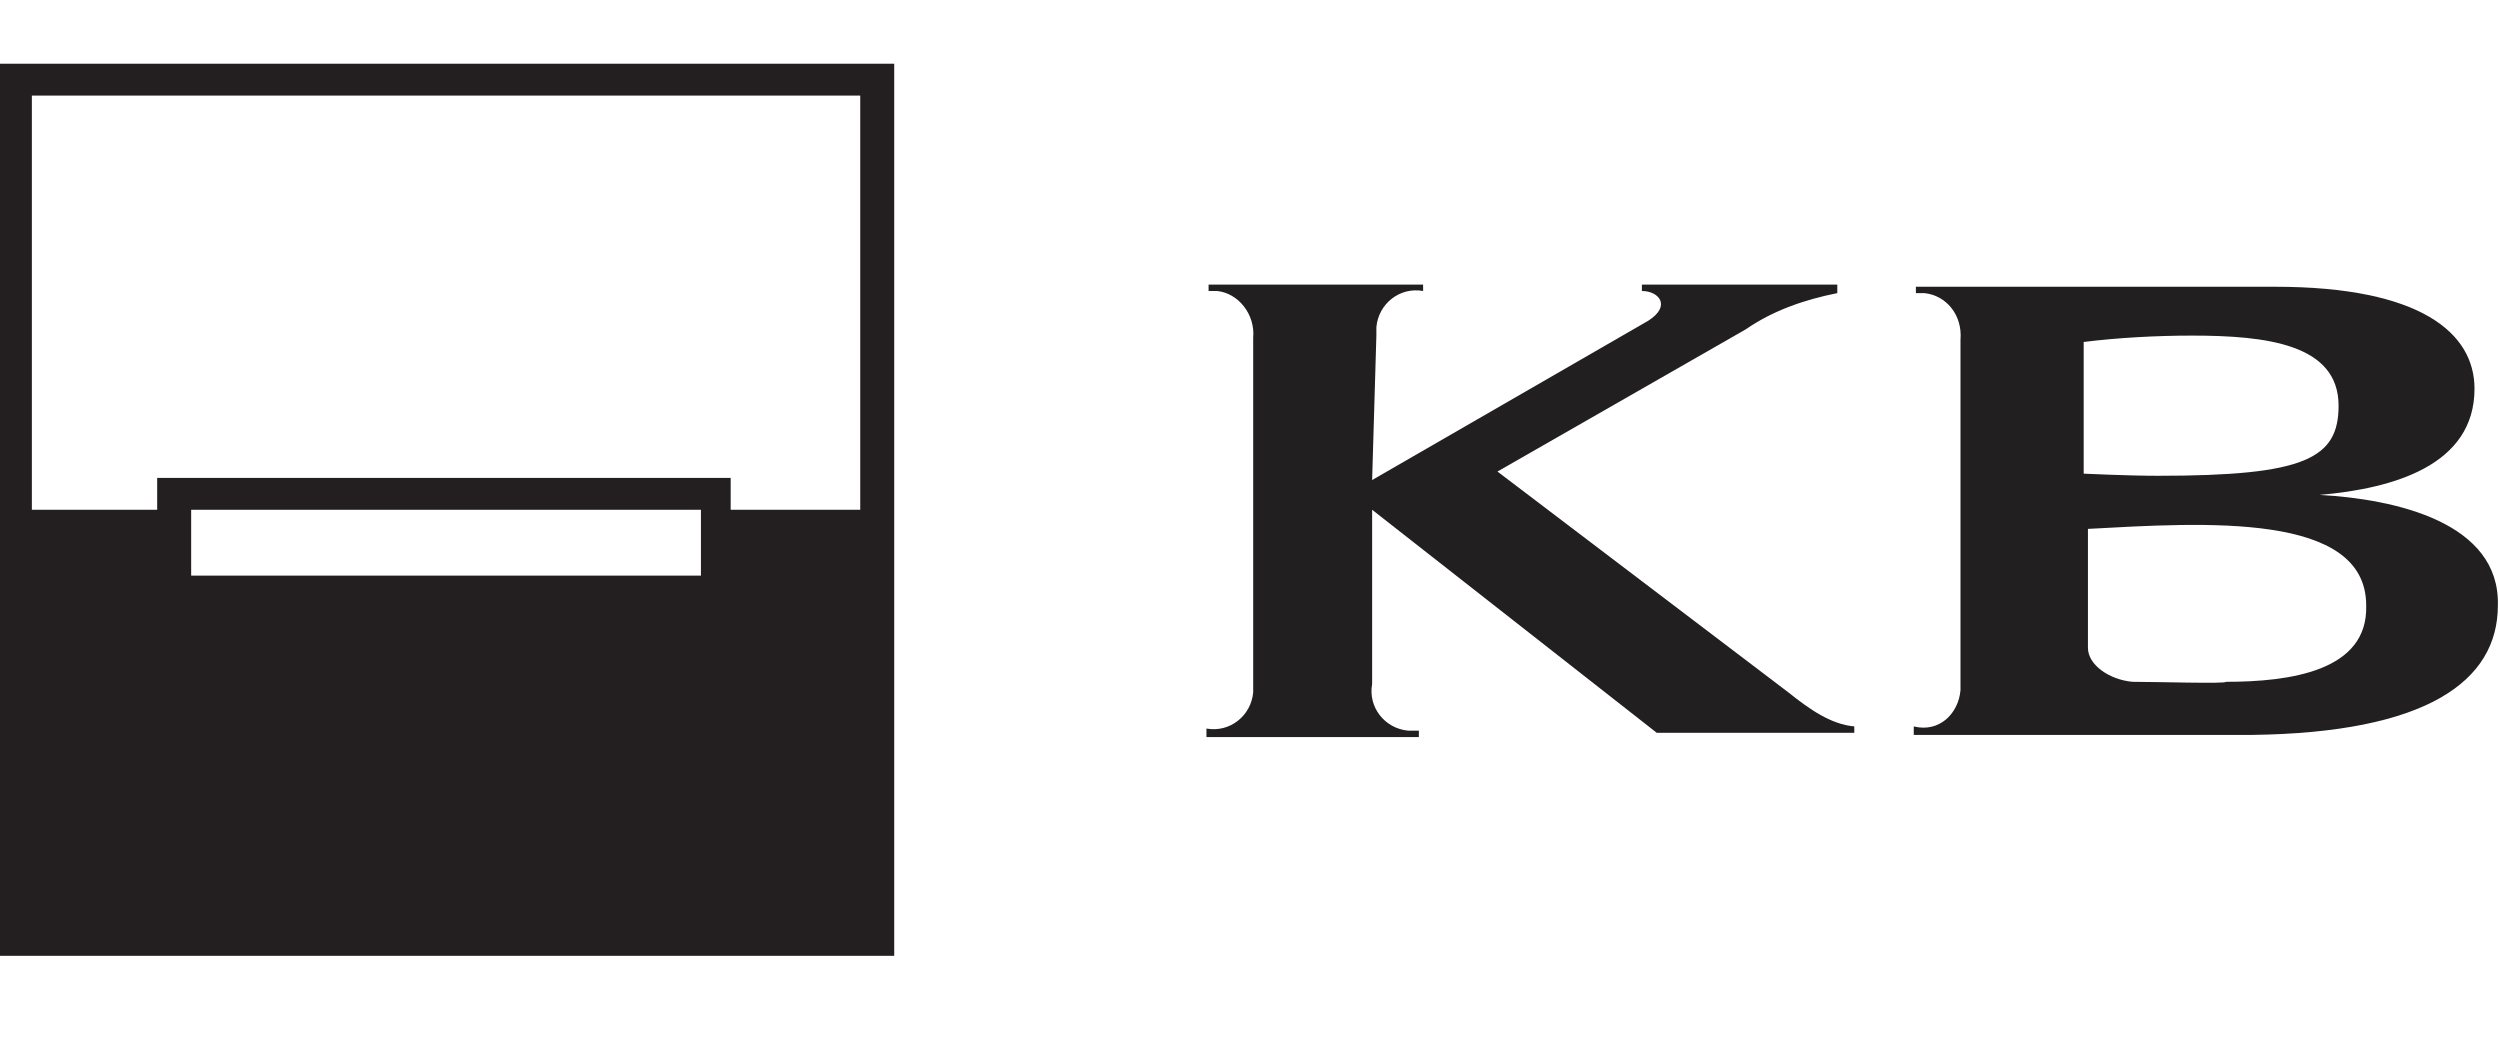 <?xml version="1.0" encoding="utf-8"?>
<!-- Generator: Adobe Illustrator 25.1.0, SVG Export Plug-In . SVG Version: 6.00 Build 0)  -->
<svg version="1.1" id="Vrstva_1" xmlns="http://www.w3.org/2000/svg" xmlns:xlink="http://www.w3.org/1999/xlink" x="0px" y="0px"
	 width="117.7px" height="49.7px" viewBox="0 0 117.7 49.7" style="enable-background:new 0 0 117.7 49.7;" xml:space="preserve">
<style type="text/css">
	.st0{fill:#221F20;}
	.st1{fill:#231F20;}
</style>
<g>
	<path class="st0" d="M64.6,22.6l13-7.5c1.1-0.7,0.5-1.4-0.3-1.4v-0.3h9.2v0.4c-1.5,0.3-3,0.8-4.3,1.7l-11.7,6.7l13.7,10.4
		c1,0.8,2,1.5,3.1,1.6v0.3H78L64.6,24v8.2c-0.2,1.1,0.6,2.1,1.7,2.2c0.2,0,0.3,0,0.5,0v0.3H56.8v-0.4c1.1,0.2,2.1-0.6,2.2-1.7
		c0-0.2,0-0.3,0-0.5V15.9c0.1-1.1-0.7-2.1-1.7-2.2c-0.2,0-0.2,0-0.4,0v-0.3h10.1v0.3c-1.1-0.2-2.1,0.6-2.2,1.7c0,0.2,0,0.2,0,0.4
		L64.6,22.6L64.6,22.6z"/>
	<path class="st0" d="M109.2,23.3c3.5-0.3,7.3-1.4,7.3-5c0-2.6-2.5-4.8-9.4-4.8H90.2v0.3c0.2,0,0.2,0,0.4,0c1,0.1,1.8,1,1.7,2.2V32
		c0,0.2,0,0.3,0,0.5c-0.1,1.1-1,2-2.2,1.7v0.4h15.9c8.2-0.1,11.6-2.5,11.6-6.1C117.7,24.6,112.8,23.5,109.2,23.3z M98.1,16.1
		c1.6-0.2,3.4-0.3,5.1-0.3c3.5,0,6.9,0.4,6.9,3.3c0,2.5-1.6,3.3-8.5,3.3c-1.4,0-3.5-0.1-3.5-0.1V16.1z M104.8,32.1
		c0,0.1-3.2,0-4.4,0c-1.1-0.1-2.1-0.8-2.1-1.6v-5.6c5.5-0.3,13.1-0.8,13.1,3.6C111.5,31.6,107.8,32.1,104.8,32.1z"/>
</g>
<path class="st1" d="M0,3v21v21h42.1V24V3H0z M33,27.1h-24V24h24V27.1z M40.5,24h-6.1v-1.5H7.4V24H1.5V4.5h39V24z"/>
</svg>

